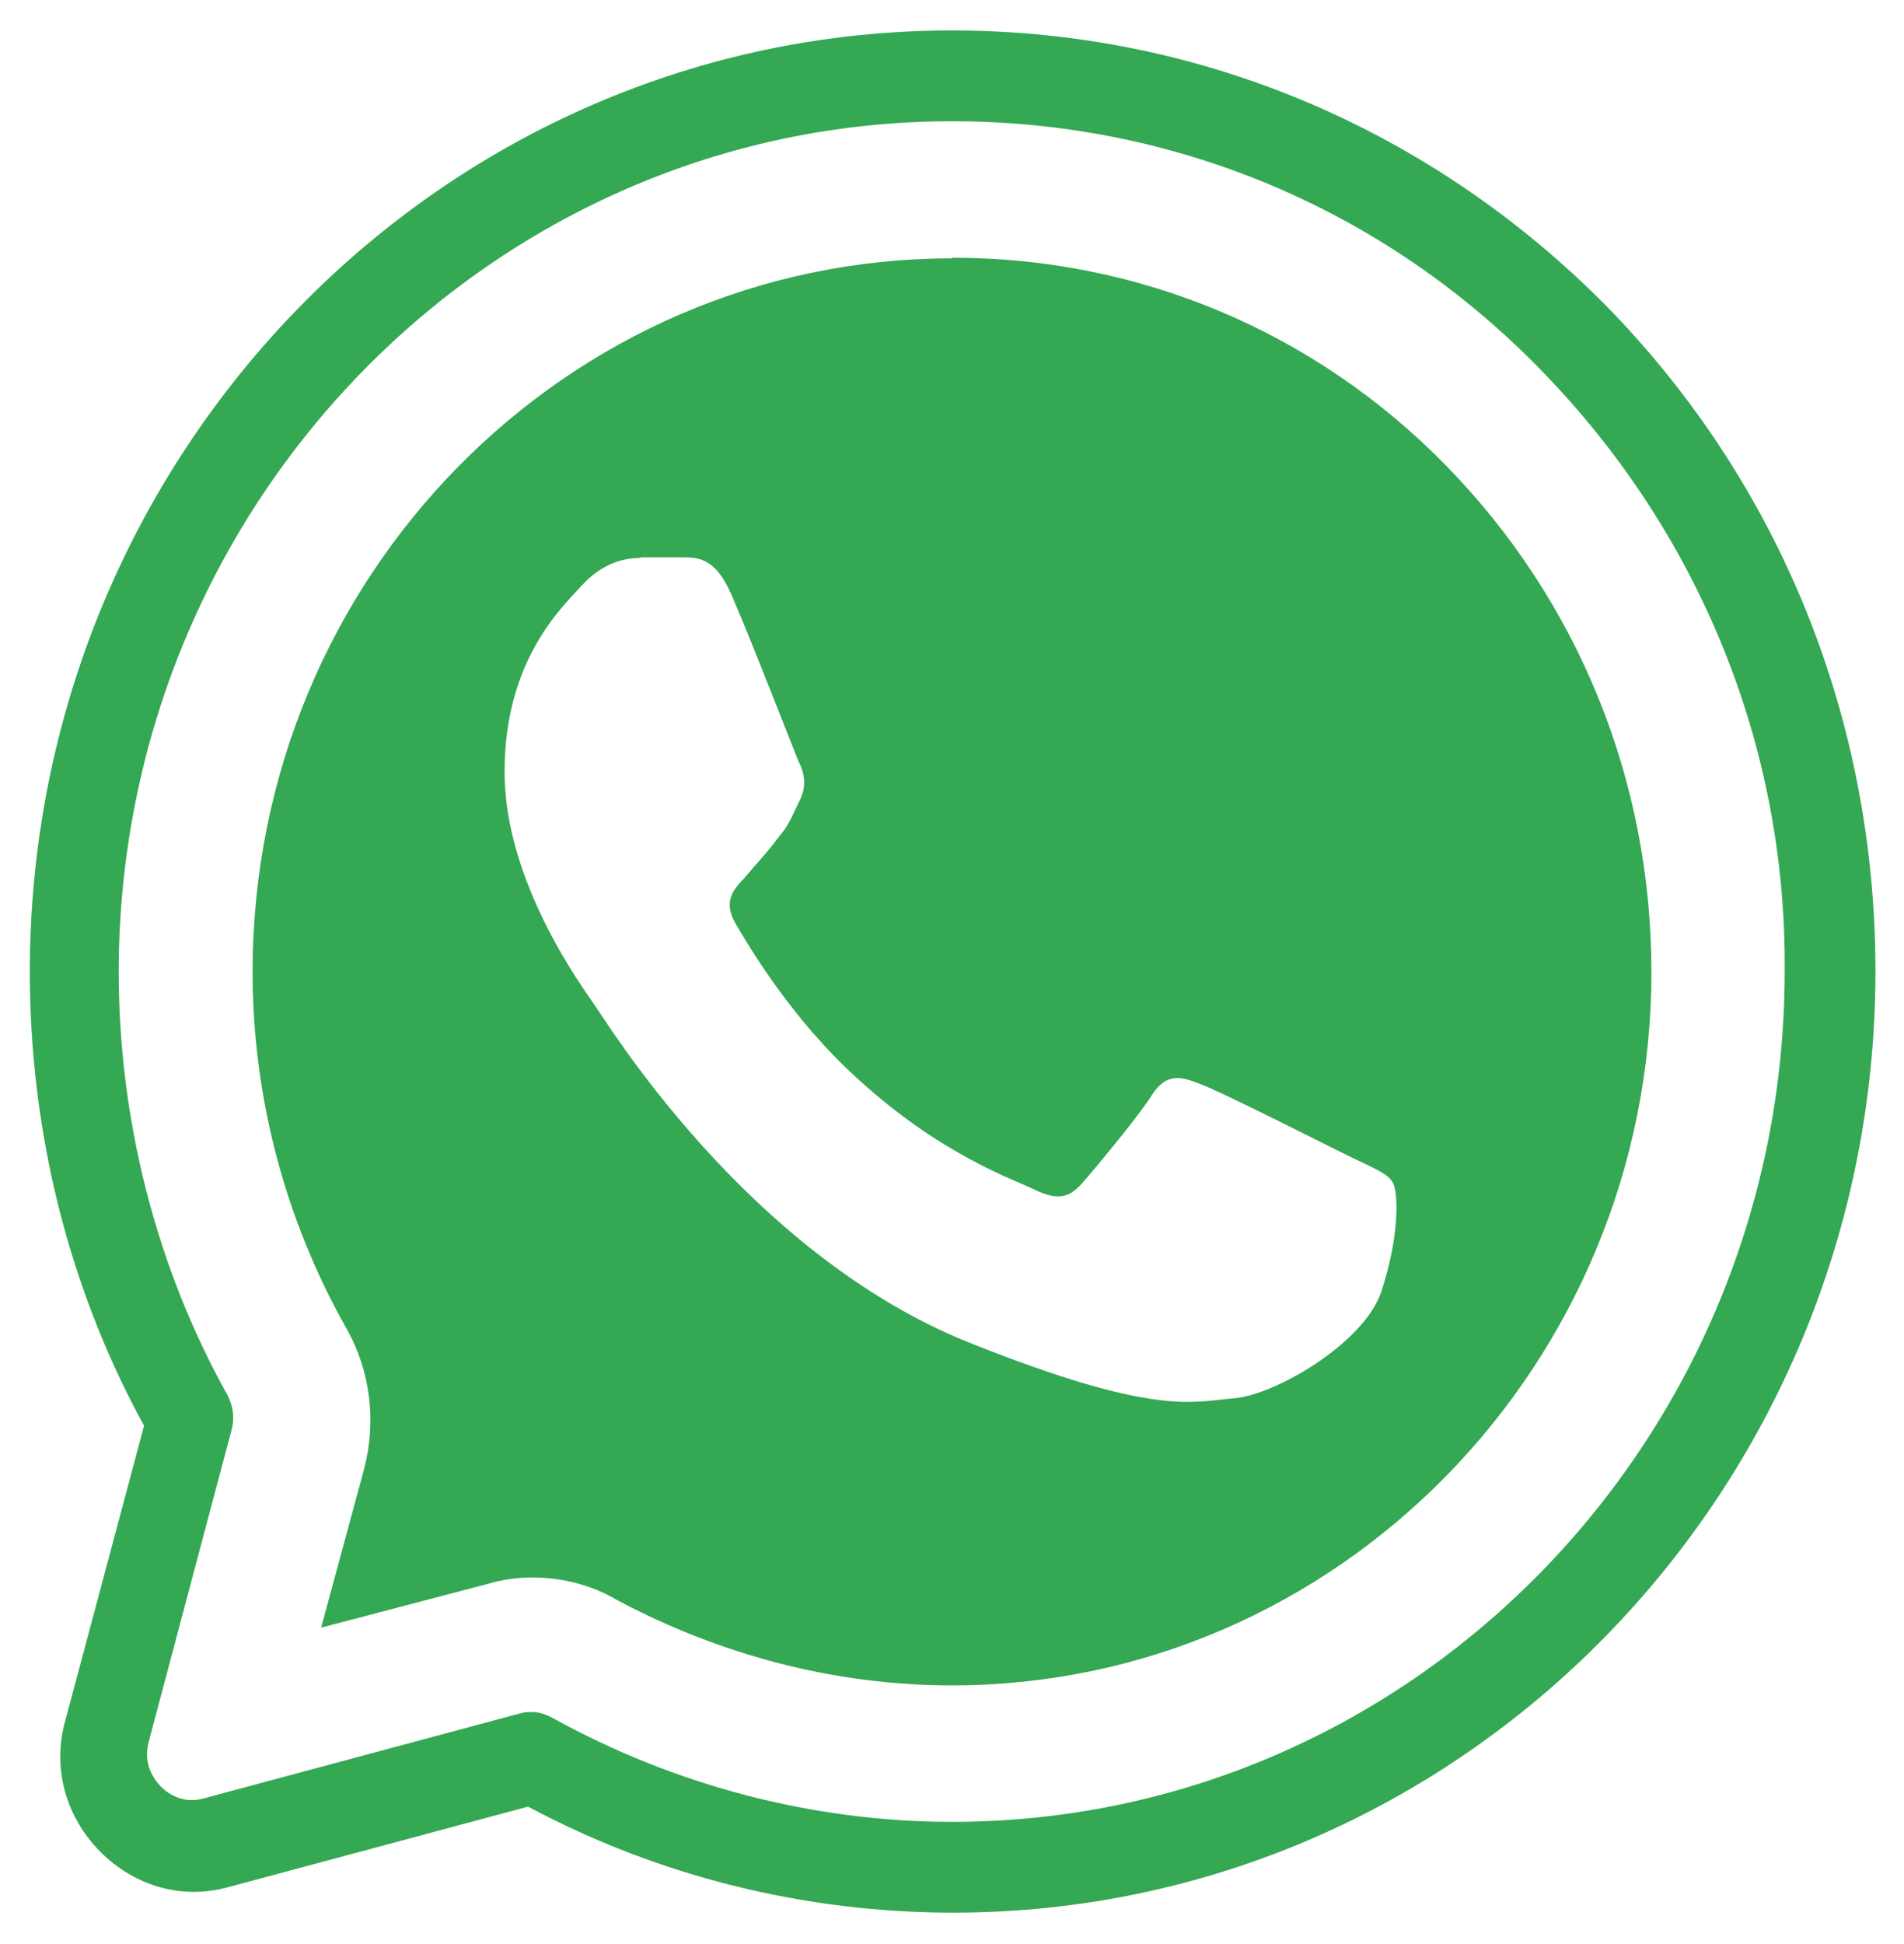 <svg xmlns="http://www.w3.org/2000/svg" xmlns:xlink="http://www.w3.org/1999/xlink" id="Layer_2" data-name="Layer 2" viewBox="0 0 30 30.62"><defs><style>      .cls-1 {        fill: none;      }      .cls-2 {        fill: #34a853;      }      .cls-3 {        clip-path: url(#clippath);      }    </style><clipPath id="clippath"><rect class="cls-1" width="30" height="30.62"></rect></clipPath></defs><g id="Layer_1-2" data-name="Layer 1"><g class="cls-3"><path class="cls-2" d="M15,.48C6.98.48.47,7.13.47,15.31c0,2.51.61,4.98,1.8,7.15l-1.24,4.64c-.21.74,0,1.51.54,2.06.54.55,1.29.77,2.02.57l4.73-1.27c2.06,1.1,4.36,1.67,6.7,1.67,8.02,0,14.53-6.65,14.53-14.83,0-3.97-1.5-7.68-4.24-10.48C22.55,2.03,18.89.48,15,.48ZM15,1.91c3.52,0,6.82,1.39,9.28,3.92,2.48,2.54,3.87,5.91,3.84,9.47,0,7.39-5.88,13.4-13.12,13.4-2.18,0-4.36-.57-6.28-1.63-.09-.05-.21-.1-.33-.1-.07,0-.12,0-.19.02l-4.99,1.34c-.35.1-.59-.1-.68-.19-.09-.1-.28-.33-.19-.69l1.31-4.93c.05-.19.02-.38-.07-.55-1.12-2.01-1.71-4.33-1.71-6.67C1.88,7.92,7.76,1.91,15,1.91ZM15,4.07c-6.07,0-11.02,5.02-11.02,11.24,0,1.99.52,3.92,1.48,5.62.38.67.47,1.46.28,2.2l-.68,2.51,2.63-.69c.23-.07.47-.1.7-.1.47,0,.94.12,1.34.36,1.62.86,3.42,1.34,5.27,1.34,6.07,0,11.02-5.05,11.02-11.24,0-3.01-1.15-5.84-3.23-7.97-2.06-2.11-4.83-3.28-7.78-3.28ZM10.1,8.78h.66c.26,0,.52.02.77.6.3.69.98,2.44,1.05,2.61.09.17.14.38.02.62s-.16.38-.35.6c-.16.22-.38.45-.52.62-.16.17-.35.36-.14.72.21.36.89,1.51,1.92,2.44,1.31,1.2,2.44,1.58,2.79,1.75.35.17.54.14.75-.1.21-.24.87-1.03,1.1-1.39.23-.36.47-.29.77-.17.33.12,2.02.98,2.37,1.15.35.17.59.26.66.41.09.19.09.88-.19,1.72-.28.81-1.69,1.63-2.34,1.67-.63.05-1.22.29-4.15-.88-3.52-1.41-5.74-5.1-5.91-5.33-.16-.24-1.41-1.91-1.41-3.66s.89-2.58,1.22-2.94c.33-.36.68-.43.91-.43Z"></path></g></g></svg>